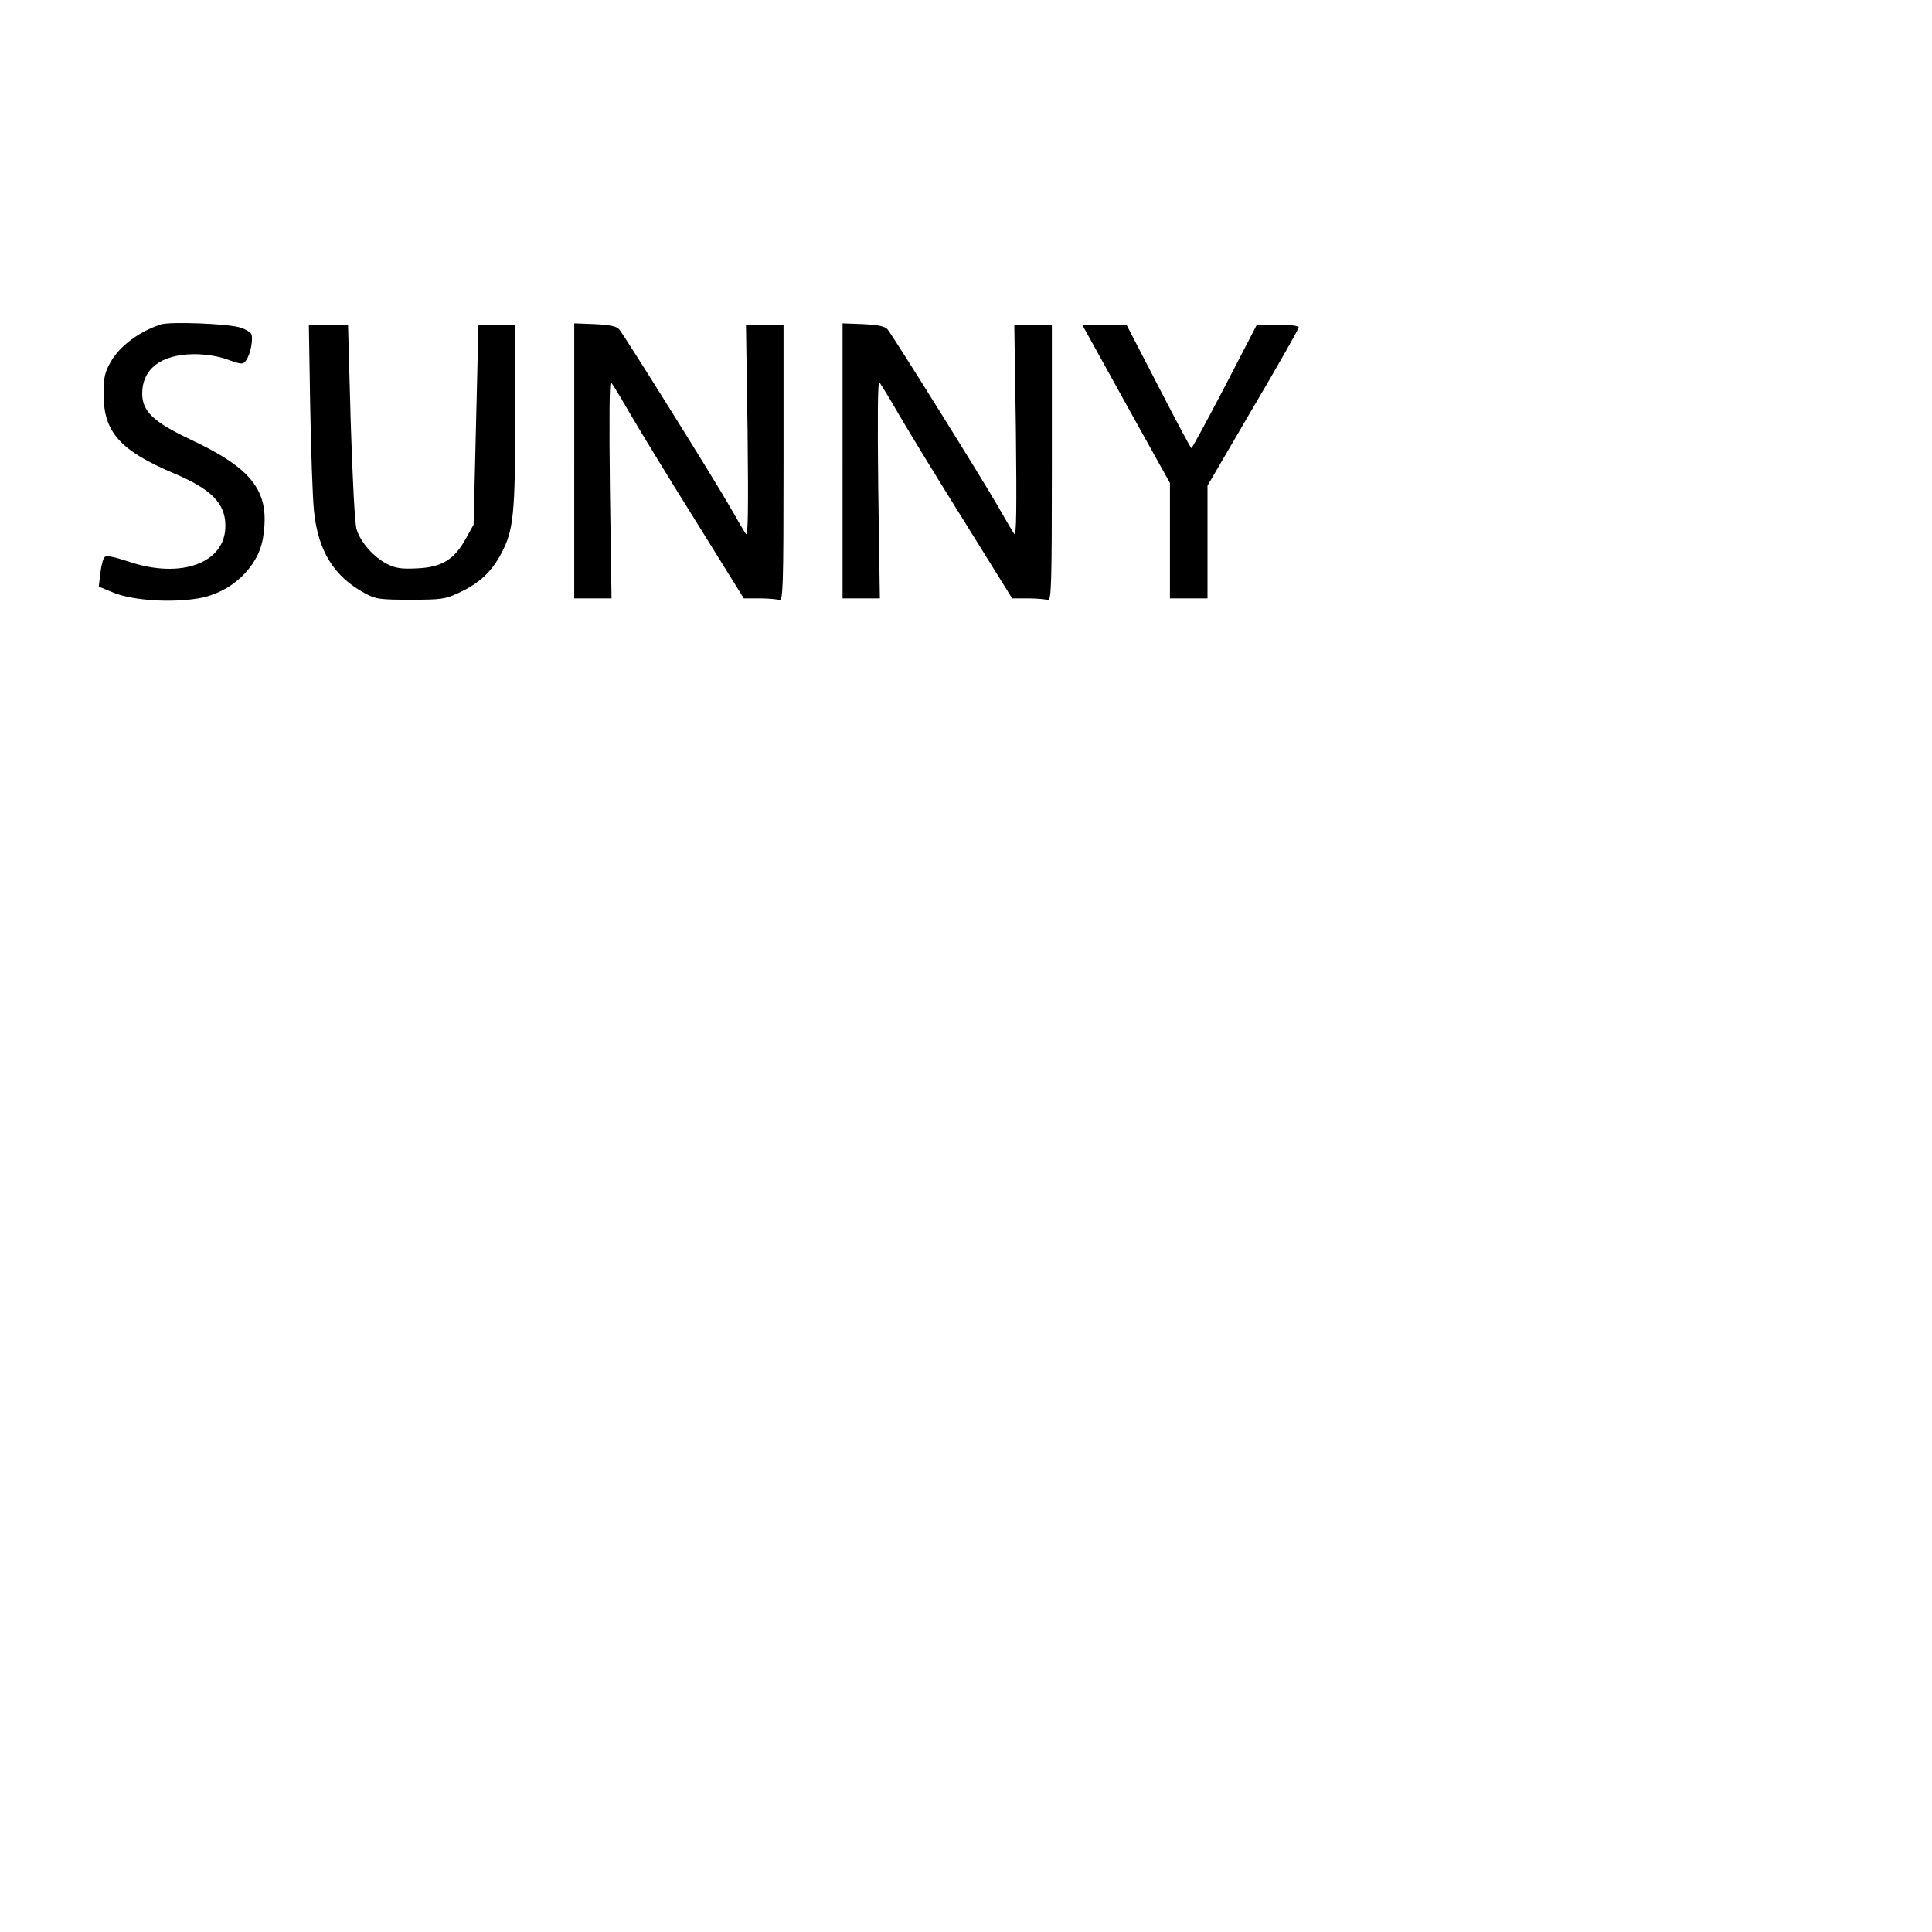 <?xml version="1.0" encoding="UTF-8" standalone="yes"?>
<svg version="1.0" xmlns="http://www.w3.org/2000/svg" width="720" height="720" viewBox="0 0 720 720" preserveAspectRatio="xMidYMid meet">
  <g transform="translate(0,720) scale(0.1,-0.1)" fill="#000000" stroke="none">
    <path d="M600 5991 c-81 -26 -153 -80 -187 -139 -22 -38 -27 -57 -27 -121 0
-141 61 -210 262 -295 140 -59 192 -112 192 -196 0 -138 -165 -199 -360 -133
-55 18 -83 24 -90 17 -6 -6 -13 -33 -16 -60 l-6 -50 58 -24 c73 -28 211 -37
313 -20 121 20 223 115 241 225 28 171 -34 256 -270 367 -138 65 -180 105
-180 171 0 93 71 146 193 147 43 0 89 -7 125 -20 53 -19 58 -19 69 -3 16 21
27 78 20 97 -3 8 -23 20 -44 26 -48 14 -259 22 -293 11z"/>
    <path d="M2140 5483 l0 -513 70 0 69 0 -6 408 c-3 258 -2 403 4 397 5 -5 38
-59 73 -120 35 -60 144 -239 243 -397 l179 -288 58 0 c32 0 65 -3 74 -6 14 -6
16 43 16 510 l0 516 -70 0 -70 0 6 -397 c3 -284 2 -394 -6 -383 -6 8 -34 56
-62 105 -51 90 -385 625 -410 657 -10 12 -33 17 -90 20 l-78 3 0 -512z"/>
    <path d="M3140 5483 l0 -513 70 0 69 0 -6 408 c-3 258 -2 403 4 397 5 -5 38
-59 73 -120 35 -60 144 -239 243 -397 l179 -288 58 0 c32 0 65 -3 74 -6 14 -6
16 43 16 510 l0 516 -70 0 -70 0 6 -397 c3 -284 2 -394 -6 -383 -6 8 -34 56
-62 105 -51 90 -385 625 -410 657 -10 12 -33 17 -90 20 l-78 3 0 -512z"/>
    <path d="M1156 5688 c3 -167 9 -342 14 -391 15 -150 75 -247 192 -309 38 -21
56 -23 168 -23 114 0 130 2 180 26 76 35 121 77 158 146 46 88 52 143 52 515
l0 338 -68 0 -69 0 -9 -372 -9 -373 -30 -54 c-42 -76 -89 -105 -180 -109 -58
-3 -80 0 -112 16 -51 26 -99 81 -114 129 -7 23 -15 184 -22 401 l-10 362 -73
0 -73 0 5 -302z"/>
    <path d="M4196 5695 l164 -295 0 -215 0 -215 70 0 70 0 0 210 0 210 170 291
c94 159 170 294 170 299 0 6 -34 10 -78 10 l-78 0 -119 -230 c-66 -126 -122
-230 -125 -230 -3 0 -58 104 -123 230 l-119 230 -82 0 -83 0 163 -295z"/>
  </g>
</svg>